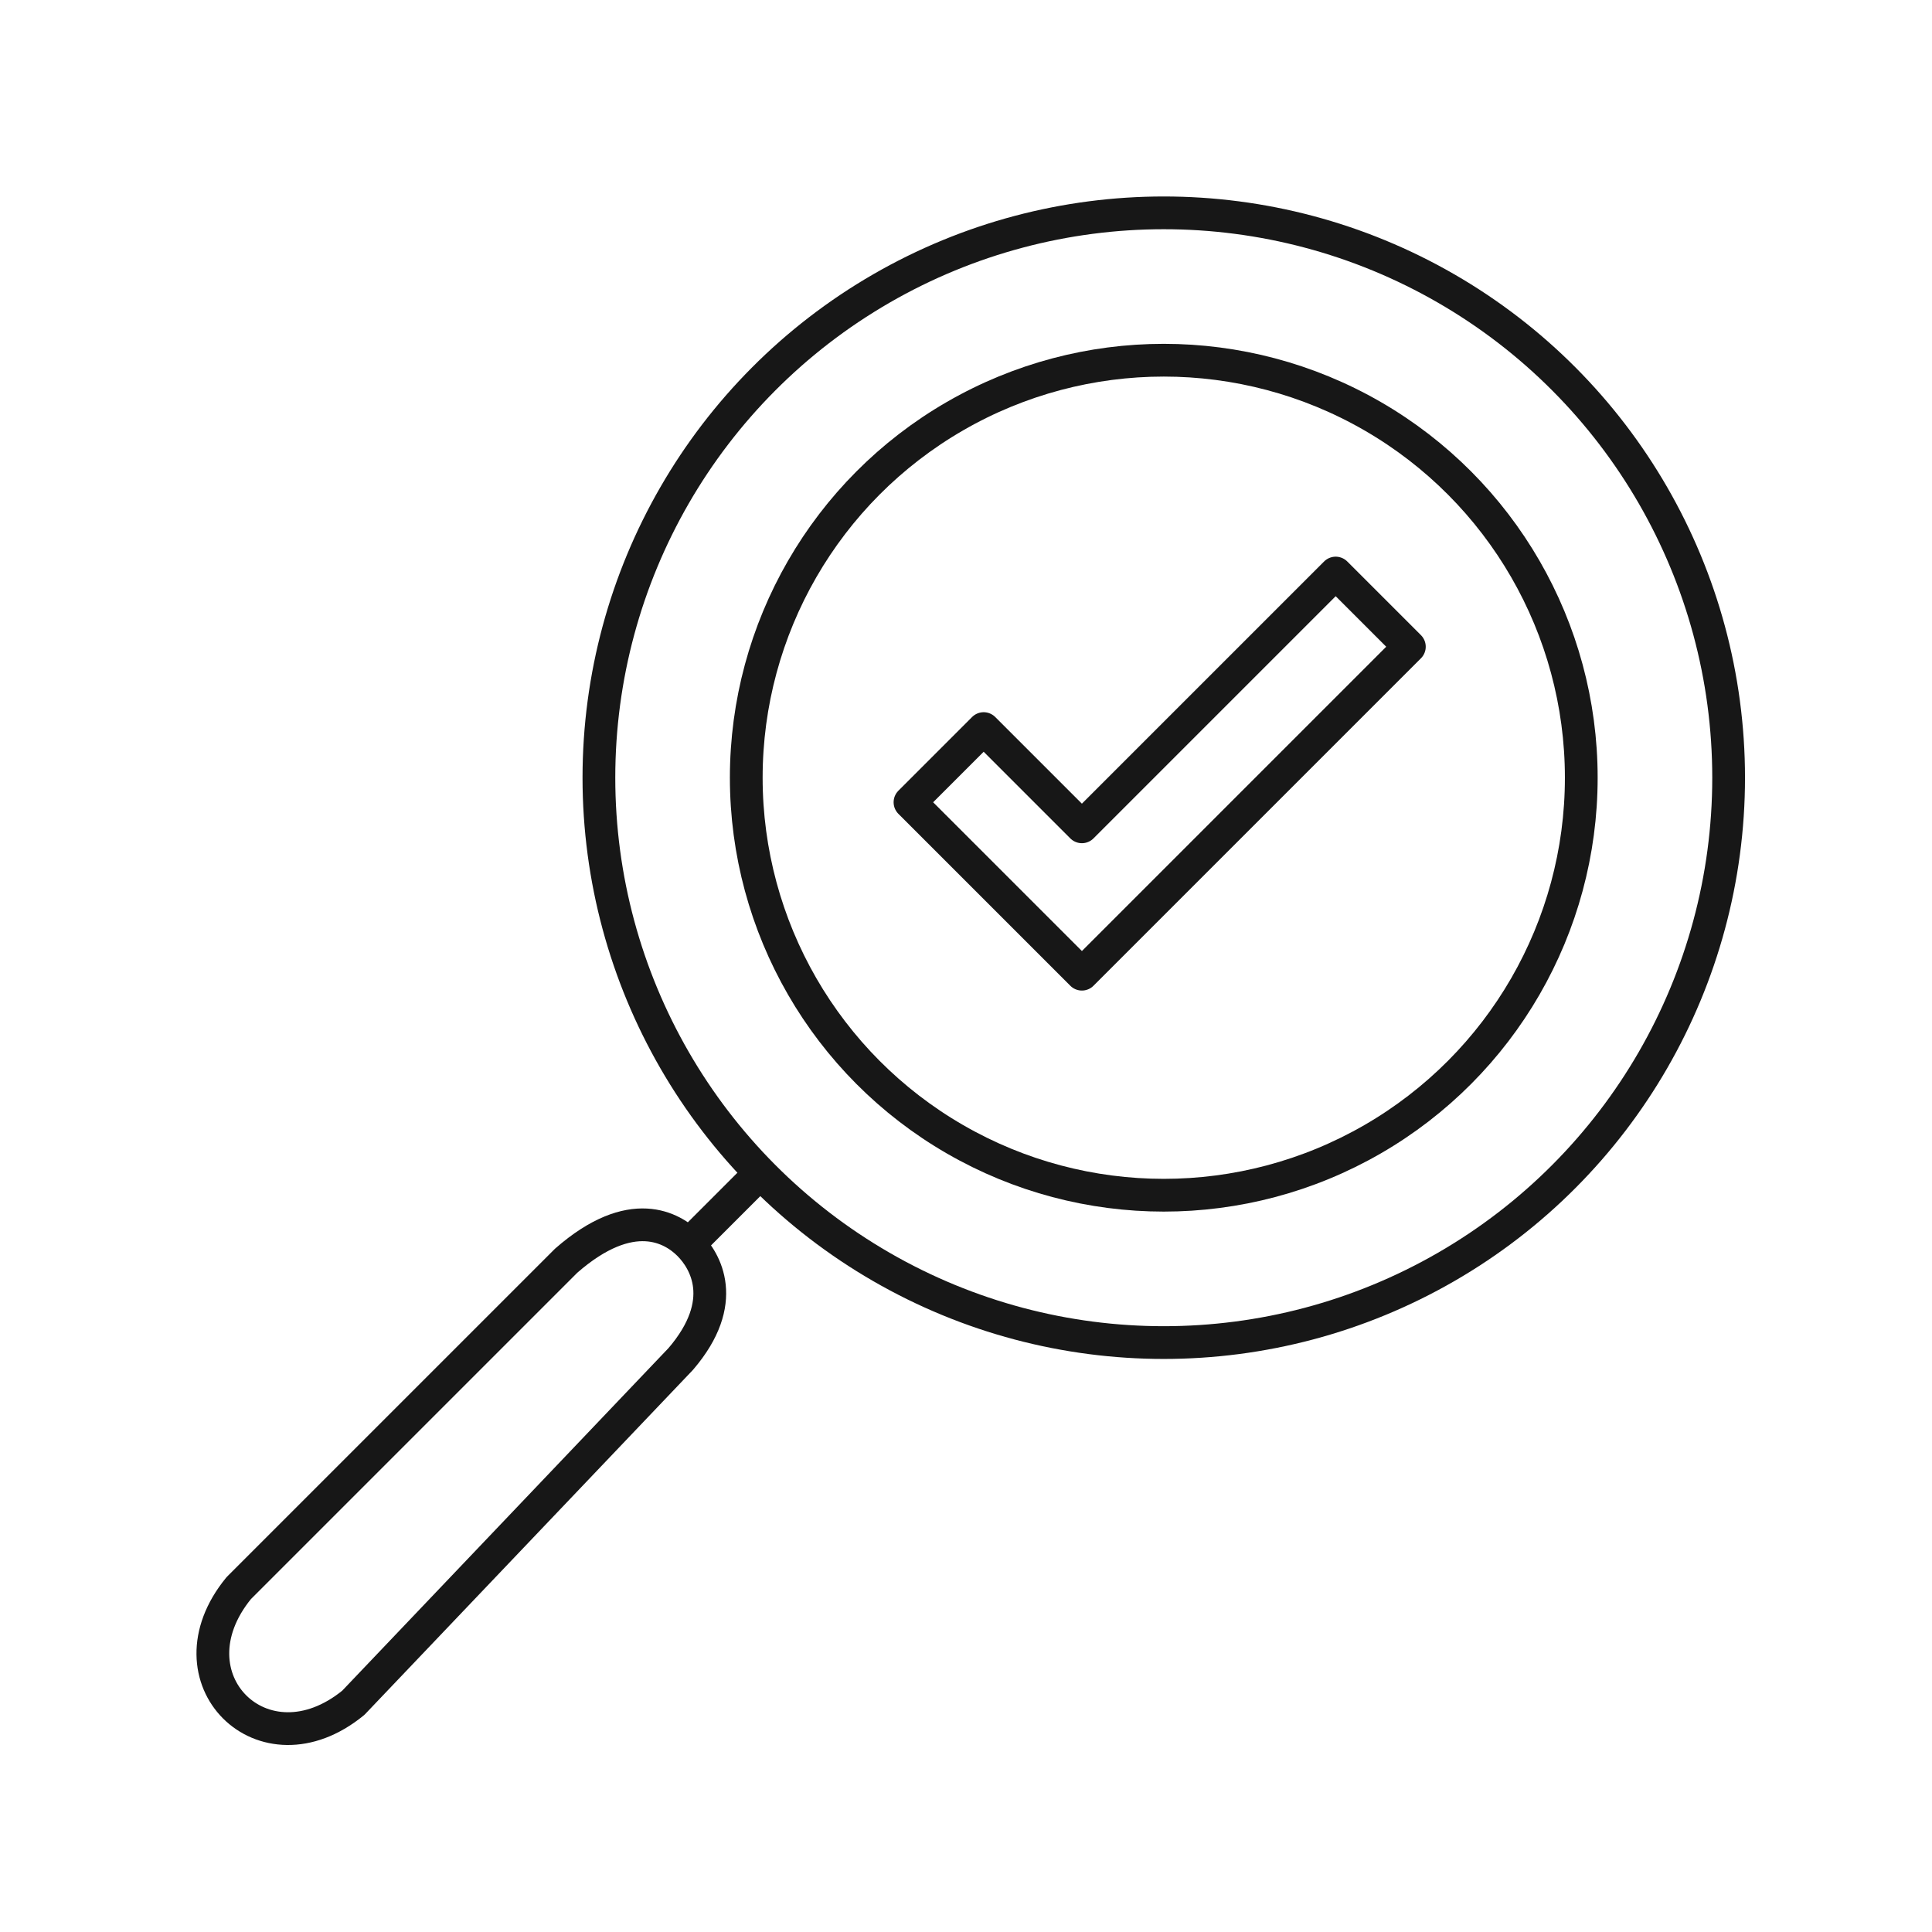 <svg xmlns="http://www.w3.org/2000/svg" xmlns:xlink="http://www.w3.org/1999/xlink" width="118" height="118" viewBox="0 0 118 118">
  <defs>
    <clipPath id="clip-path">
      <rect id="Rectangle_24193" data-name="Rectangle 24193" width="118" height="118" transform="translate(-17757 -20636)" fill="#fff" stroke="#707070" stroke-width="1"/>
    </clipPath>
  </defs>
  <g id="Mask_Group_171" data-name="Mask Group 171" transform="translate(17757 20636)" clip-path="url(#clip-path)">
    <g id="Frame_2" data-name="Frame 2" transform="translate(-17745 -20624)">
      <circle id="Ellipse_1757" data-name="Ellipse 1757" cx="34.5" cy="34.5" r="34.5" transform="translate(24.579 1)" fill="none" stroke="#171717" stroke-width="2"/>
      <circle id="Ellipse_1758" data-name="Ellipse 1758" cx="25.5" cy="25.5" r="25.5" transform="translate(33.579 10)" fill="none" stroke="#171717" stroke-width="2"/>
      <path id="Path_8626" data-name="Path 8626" d="M34.079,60l-4,4m0,0c-1-1-3.5-2.5-7.5,1l-20,20c-4.5,5.5,1.5,11.5,7,7l20-21C32.578,67.5,31.079,65,30.079,64Zm13.5-27,10.5,10.5,20-20-4.5-4.5-15.5,15.5-6-6Z" fill="none" stroke="#171717" stroke-linecap="round" stroke-linejoin="round" stroke-width="2"/>
    </g>
  </g>
</svg>
